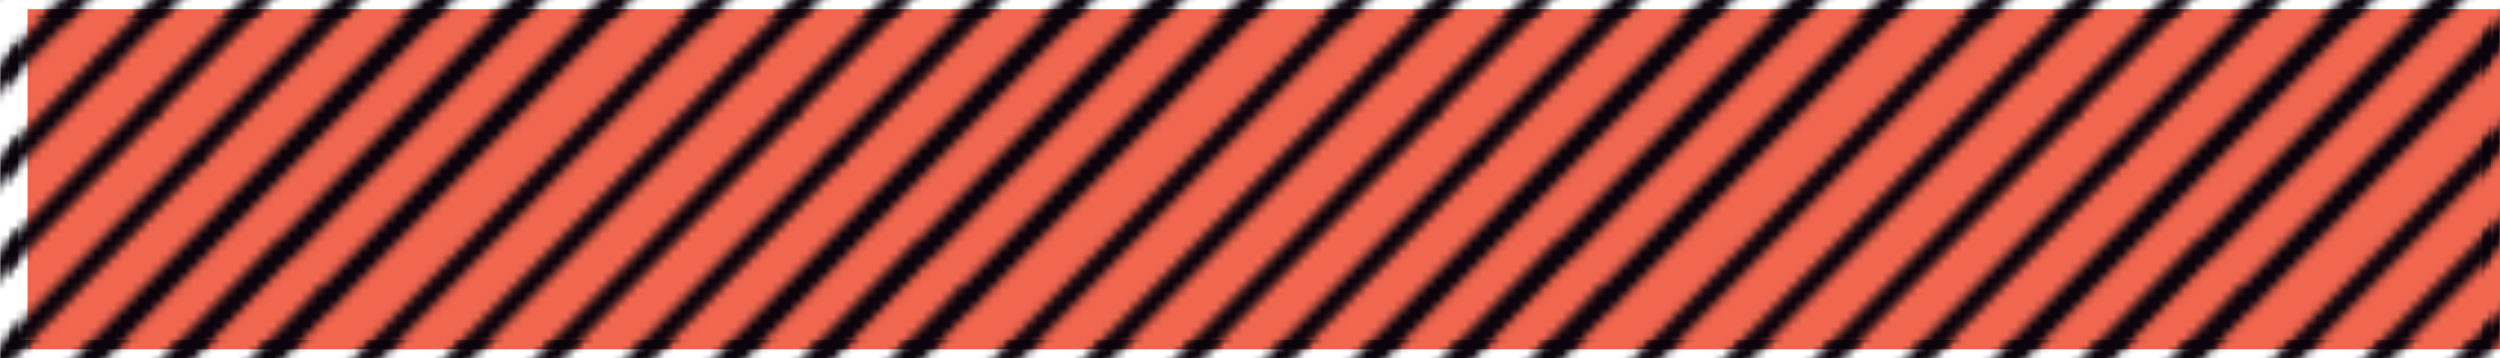 <?xml version="1.0" encoding="utf-8"?>
<!-- Generator: Adobe Illustrator 19.0.0, SVG Export Plug-In . SVG Version: 6.00 Build 0)  -->
<svg version="1.1" id="Layer_1" xmlns="http://www.w3.org/2000/svg" xmlns:xlink="http://www.w3.org/1999/xlink" x="0px" y="0px"
	 viewBox="0 0 272 39" style="enable-background:new 0 0 272 39;" xml:space="preserve">
<style type="text/css">
	.st0{fill:none;}
	.st1{fill:none;stroke:#0B040C;stroke-width:2.268;}
	.st2{fill:#F1664F;}
	.st3{fill:url(#XMLID_87_);stroke:url(#XMLID_88_);stroke-width:2;stroke-miterlimit:10;}
</style>
<pattern  x="-404" y="-941" width="72" height="72" patternUnits="userSpaceOnUse" id="XMLID_155_" viewBox="72.5 -142.8 72 72" style="overflow:visible;">
	<g id="XMLID_29_">
		<polygon id="XMLID_30_" class="st0" points="72.5,-70.8 144.5,-70.8 144.5,-142.8 72.5,-142.8 		"/>
		<g id="XMLID_1741_">
			<polygon id="XMLID_1792_" class="st0" points="72.5,-70.8 144.5,-70.8 144.5,-142.8 72.5,-142.8 			"/>
			<g id="XMLID_1789_">
				<line id="XMLID_1791_" class="st1" x1="139.7" y1="-139.7" x2="212.4" y2="-212.4"/>
				<line id="XMLID_1790_" class="st1" x1="144.8" y1="-134.6" x2="217.5" y2="-207.3"/>
			</g>
			<g id="XMLID_1782_">
				<line id="XMLID_1788_" class="st1" x1="67.7" y1="-139.7" x2="140.4" y2="-212.4"/>
				<line id="XMLID_1787_" class="st1" x1="77.9" y1="-129.5" x2="150.6" y2="-202.2"/>
				<line id="XMLID_1786_" class="st1" x1="88.1" y1="-119.3" x2="160.4" y2="-192"/>
				<line id="XMLID_1785_" class="st1" x1="72.8" y1="-134.6" x2="145.5" y2="-207.3"/>
				<line id="XMLID_1784_" class="st1" x1="83" y1="-124.4" x2="155.7" y2="-197.1"/>
				<line id="XMLID_1783_" class="st1" x1="92.8" y1="-114.2" x2="165.2" y2="-186.9"/>
			</g>
			<g id="XMLID_1776_">
				<line id="XMLID_1781_" class="st1" x1="5.9" y1="-129.5" x2="78.6" y2="-202.2"/>
				<line id="XMLID_1780_" class="st1" x1="16.1" y1="-119.3" x2="88.4" y2="-192"/>
				<line id="XMLID_1779_" class="st1" x1="0.8" y1="-134.6" x2="73.5" y2="-207.3"/>
				<line id="XMLID_1778_" class="st1" x1="11" y1="-124.4" x2="83.7" y2="-197.1"/>
				<line id="XMLID_1777_" class="st1" x1="20.8" y1="-114.2" x2="93.2" y2="-186.9"/>
			</g>
			<g id="XMLID_1769_">
				<line id="XMLID_1775_" class="st1" x1="118.7" y1="-88.1" x2="191.4" y2="-160.8"/>
				<line id="XMLID_1774_" class="st1" x1="128.6" y1="-77.9" x2="201.3" y2="-150.6"/>
				<line id="XMLID_1773_" class="st1" x1="139.7" y1="-67.7" x2="212.4" y2="-140.4"/>
				<line id="XMLID_1772_" class="st1" x1="123.5" y1="-83" x2="196.2" y2="-155.7"/>
				<line id="XMLID_1771_" class="st1" x1="134.6" y1="-72.8" x2="207.3" y2="-145.5"/>
				<line id="XMLID_1770_" class="st1" x1="144.8" y1="-62.6" x2="217.5" y2="-135.3"/>
			</g>
			<g id="XMLID_1758_">
				<line id="XMLID_1768_" class="st1" x1="46.7" y1="-88.1" x2="119.4" y2="-160.8"/>
				<line id="XMLID_1767_" class="st1" x1="56.6" y1="-77.9" x2="129.3" y2="-150.6"/>
				<line id="XMLID_1766_" class="st1" x1="67.7" y1="-67.7" x2="140.4" y2="-140.4"/>
				<line id="XMLID_1765_" class="st1" x1="77.9" y1="-57.5" x2="150.6" y2="-130.2"/>
				<line id="XMLID_1764_" class="st1" x1="88.1" y1="-47.3" x2="160.4" y2="-120"/>
				<line id="XMLID_1763_" class="st1" x1="51.5" y1="-83" x2="124.2" y2="-155.7"/>
				<line id="XMLID_1762_" class="st1" x1="62.6" y1="-72.8" x2="135.3" y2="-145.5"/>
				<line id="XMLID_1761_" class="st1" x1="72.8" y1="-62.6" x2="145.5" y2="-135.3"/>
				<line id="XMLID_1760_" class="st1" x1="83" y1="-52.4" x2="155.7" y2="-125.1"/>
				<line id="XMLID_1759_" class="st1" x1="92.8" y1="-42.2" x2="165.2" y2="-114.9"/>
			</g>
			<g id="XMLID_1752_">
				<line id="XMLID_1757_" class="st1" x1="5.9" y1="-57.5" x2="78.6" y2="-130.2"/>
				<line id="XMLID_1756_" class="st1" x1="16.1" y1="-47.3" x2="88.4" y2="-120"/>
				<line id="XMLID_1755_" class="st1" x1="0.8" y1="-62.6" x2="73.5" y2="-135.3"/>
				<line id="XMLID_1754_" class="st1" x1="11" y1="-52.4" x2="83.7" y2="-125.1"/>
				<line id="XMLID_1753_" class="st1" x1="20.8" y1="-42.2" x2="93.2" y2="-114.9"/>
			</g>
			<g id="XMLID_1747_">
				<line id="XMLID_1751_" class="st1" x1="118.7" y1="-16.1" x2="191.4" y2="-88.8"/>
				<line id="XMLID_1750_" class="st1" x1="128.6" y1="-5.9" x2="201.3" y2="-78.6"/>
				<line id="XMLID_1749_" class="st1" x1="123.5" y1="-11" x2="196.2" y2="-83.7"/>
				<line id="XMLID_1748_" class="st1" x1="134.6" y1="-0.8" x2="207.3" y2="-73.5"/>
			</g>
			<g id="XMLID_1742_">
				<line id="XMLID_1746_" class="st1" x1="46.7" y1="-16.1" x2="119.4" y2="-88.8"/>
				<line id="XMLID_1745_" class="st1" x1="56.6" y1="-5.9" x2="129.3" y2="-78.6"/>
				<line id="XMLID_1744_" class="st1" x1="51.5" y1="-11" x2="124.2" y2="-83.7"/>
				<line id="XMLID_1743_" class="st1" x1="62.6" y1="-0.8" x2="135.3" y2="-73.5"/>
			</g>
		</g>
	</g>
</pattern>
<pattern  x="-404" y="-941" width="72" height="72" patternUnits="userSpaceOnUse" id="XMLID_157_" viewBox="72.5 -142.8 72 72" style="overflow:visible;">
	<g id="XMLID_31_">
		<polygon id="XMLID_32_" class="st0" points="72.5,-70.8 144.5,-70.8 144.5,-142.8 72.5,-142.8 		"/>
		<g id="XMLID_1855_">
			<polygon id="XMLID_1906_" class="st0" points="72.5,-70.8 144.5,-70.8 144.5,-142.8 72.5,-142.8 			"/>
			<g id="XMLID_1903_">
				<line id="XMLID_1905_" class="st1" x1="139.7" y1="-139.7" x2="212.4" y2="-212.4"/>
				<line id="XMLID_1904_" class="st1" x1="144.8" y1="-134.6" x2="217.5" y2="-207.3"/>
			</g>
			<g id="XMLID_1896_">
				<line id="XMLID_1902_" class="st1" x1="67.7" y1="-139.7" x2="140.4" y2="-212.4"/>
				<line id="XMLID_1901_" class="st1" x1="77.9" y1="-129.5" x2="150.6" y2="-202.2"/>
				<line id="XMLID_1900_" class="st1" x1="88.1" y1="-119.3" x2="160.4" y2="-192"/>
				<line id="XMLID_1899_" class="st1" x1="72.8" y1="-134.6" x2="145.5" y2="-207.3"/>
				<line id="XMLID_1898_" class="st1" x1="83" y1="-124.4" x2="155.7" y2="-197.1"/>
				<line id="XMLID_1897_" class="st1" x1="92.8" y1="-114.2" x2="165.2" y2="-186.9"/>
			</g>
			<g id="XMLID_1890_">
				<line id="XMLID_1895_" class="st1" x1="5.9" y1="-129.5" x2="78.6" y2="-202.2"/>
				<line id="XMLID_1894_" class="st1" x1="16.1" y1="-119.3" x2="88.4" y2="-192"/>
				<line id="XMLID_1893_" class="st1" x1="0.8" y1="-134.6" x2="73.5" y2="-207.3"/>
				<line id="XMLID_1892_" class="st1" x1="11" y1="-124.4" x2="83.7" y2="-197.1"/>
				<line id="XMLID_1891_" class="st1" x1="20.8" y1="-114.2" x2="93.2" y2="-186.9"/>
			</g>
			<g id="XMLID_1883_">
				<line id="XMLID_1889_" class="st1" x1="118.7" y1="-88.1" x2="191.4" y2="-160.8"/>
				<line id="XMLID_1888_" class="st1" x1="128.6" y1="-77.9" x2="201.3" y2="-150.6"/>
				<line id="XMLID_1887_" class="st1" x1="139.7" y1="-67.7" x2="212.4" y2="-140.4"/>
				<line id="XMLID_1886_" class="st1" x1="123.5" y1="-83" x2="196.2" y2="-155.7"/>
				<line id="XMLID_1885_" class="st1" x1="134.6" y1="-72.8" x2="207.3" y2="-145.5"/>
				<line id="XMLID_1884_" class="st1" x1="144.8" y1="-62.6" x2="217.5" y2="-135.3"/>
			</g>
			<g id="XMLID_1872_">
				<line id="XMLID_1882_" class="st1" x1="46.7" y1="-88.1" x2="119.4" y2="-160.8"/>
				<line id="XMLID_1881_" class="st1" x1="56.6" y1="-77.9" x2="129.3" y2="-150.6"/>
				<line id="XMLID_1880_" class="st1" x1="67.7" y1="-67.7" x2="140.4" y2="-140.4"/>
				<line id="XMLID_1879_" class="st1" x1="77.9" y1="-57.5" x2="150.6" y2="-130.2"/>
				<line id="XMLID_1878_" class="st1" x1="88.1" y1="-47.3" x2="160.4" y2="-120"/>
				<line id="XMLID_1877_" class="st1" x1="51.5" y1="-83" x2="124.2" y2="-155.7"/>
				<line id="XMLID_1876_" class="st1" x1="62.6" y1="-72.8" x2="135.3" y2="-145.5"/>
				<line id="XMLID_1875_" class="st1" x1="72.8" y1="-62.6" x2="145.5" y2="-135.3"/>
				<line id="XMLID_1874_" class="st1" x1="83" y1="-52.4" x2="155.7" y2="-125.1"/>
				<line id="XMLID_1873_" class="st1" x1="92.8" y1="-42.2" x2="165.2" y2="-114.9"/>
			</g>
			<g id="XMLID_1866_">
				<line id="XMLID_1871_" class="st1" x1="5.9" y1="-57.5" x2="78.6" y2="-130.2"/>
				<line id="XMLID_1870_" class="st1" x1="16.1" y1="-47.3" x2="88.4" y2="-120"/>
				<line id="XMLID_1869_" class="st1" x1="0.8" y1="-62.6" x2="73.5" y2="-135.3"/>
				<line id="XMLID_1868_" class="st1" x1="11" y1="-52.4" x2="83.7" y2="-125.1"/>
				<line id="XMLID_1867_" class="st1" x1="20.8" y1="-42.2" x2="93.2" y2="-114.9"/>
			</g>
			<g id="XMLID_1861_">
				<line id="XMLID_1865_" class="st1" x1="118.7" y1="-16.1" x2="191.4" y2="-88.8"/>
				<line id="XMLID_1864_" class="st1" x1="128.6" y1="-5.9" x2="201.3" y2="-78.6"/>
				<line id="XMLID_1863_" class="st1" x1="123.5" y1="-11" x2="196.2" y2="-83.7"/>
				<line id="XMLID_1862_" class="st1" x1="134.6" y1="-0.8" x2="207.3" y2="-73.5"/>
			</g>
			<g id="XMLID_1856_">
				<line id="XMLID_1860_" class="st1" x1="46.7" y1="-16.1" x2="119.4" y2="-88.8"/>
				<line id="XMLID_1859_" class="st1" x1="56.6" y1="-5.9" x2="129.3" y2="-78.6"/>
				<line id="XMLID_1858_" class="st1" x1="51.5" y1="-11" x2="124.2" y2="-83.7"/>
				<line id="XMLID_1857_" class="st1" x1="62.6" y1="-0.8" x2="135.3" y2="-73.5"/>
			</g>
		</g>
	</g>
</pattern>
<g id="XMLID_28_">
	<rect id="XMLID_59_" x="3" y="1" class="st2" width="269" height="37"/>
	<pattern  id="XMLID_87_" xlink:href="#XMLID_155_" patternTransform="matrix(0.967 0 0 1 -359.439 153)">
	</pattern>
	<pattern  id="XMLID_88_" xlink:href="#XMLID_157_" patternTransform="matrix(0.967 0 0 1 -359.439 153)">
	</pattern>
	<rect id="XMLID_58_" x="1" y="1" class="st3" width="270" height="37"/>
</g>
</svg>
